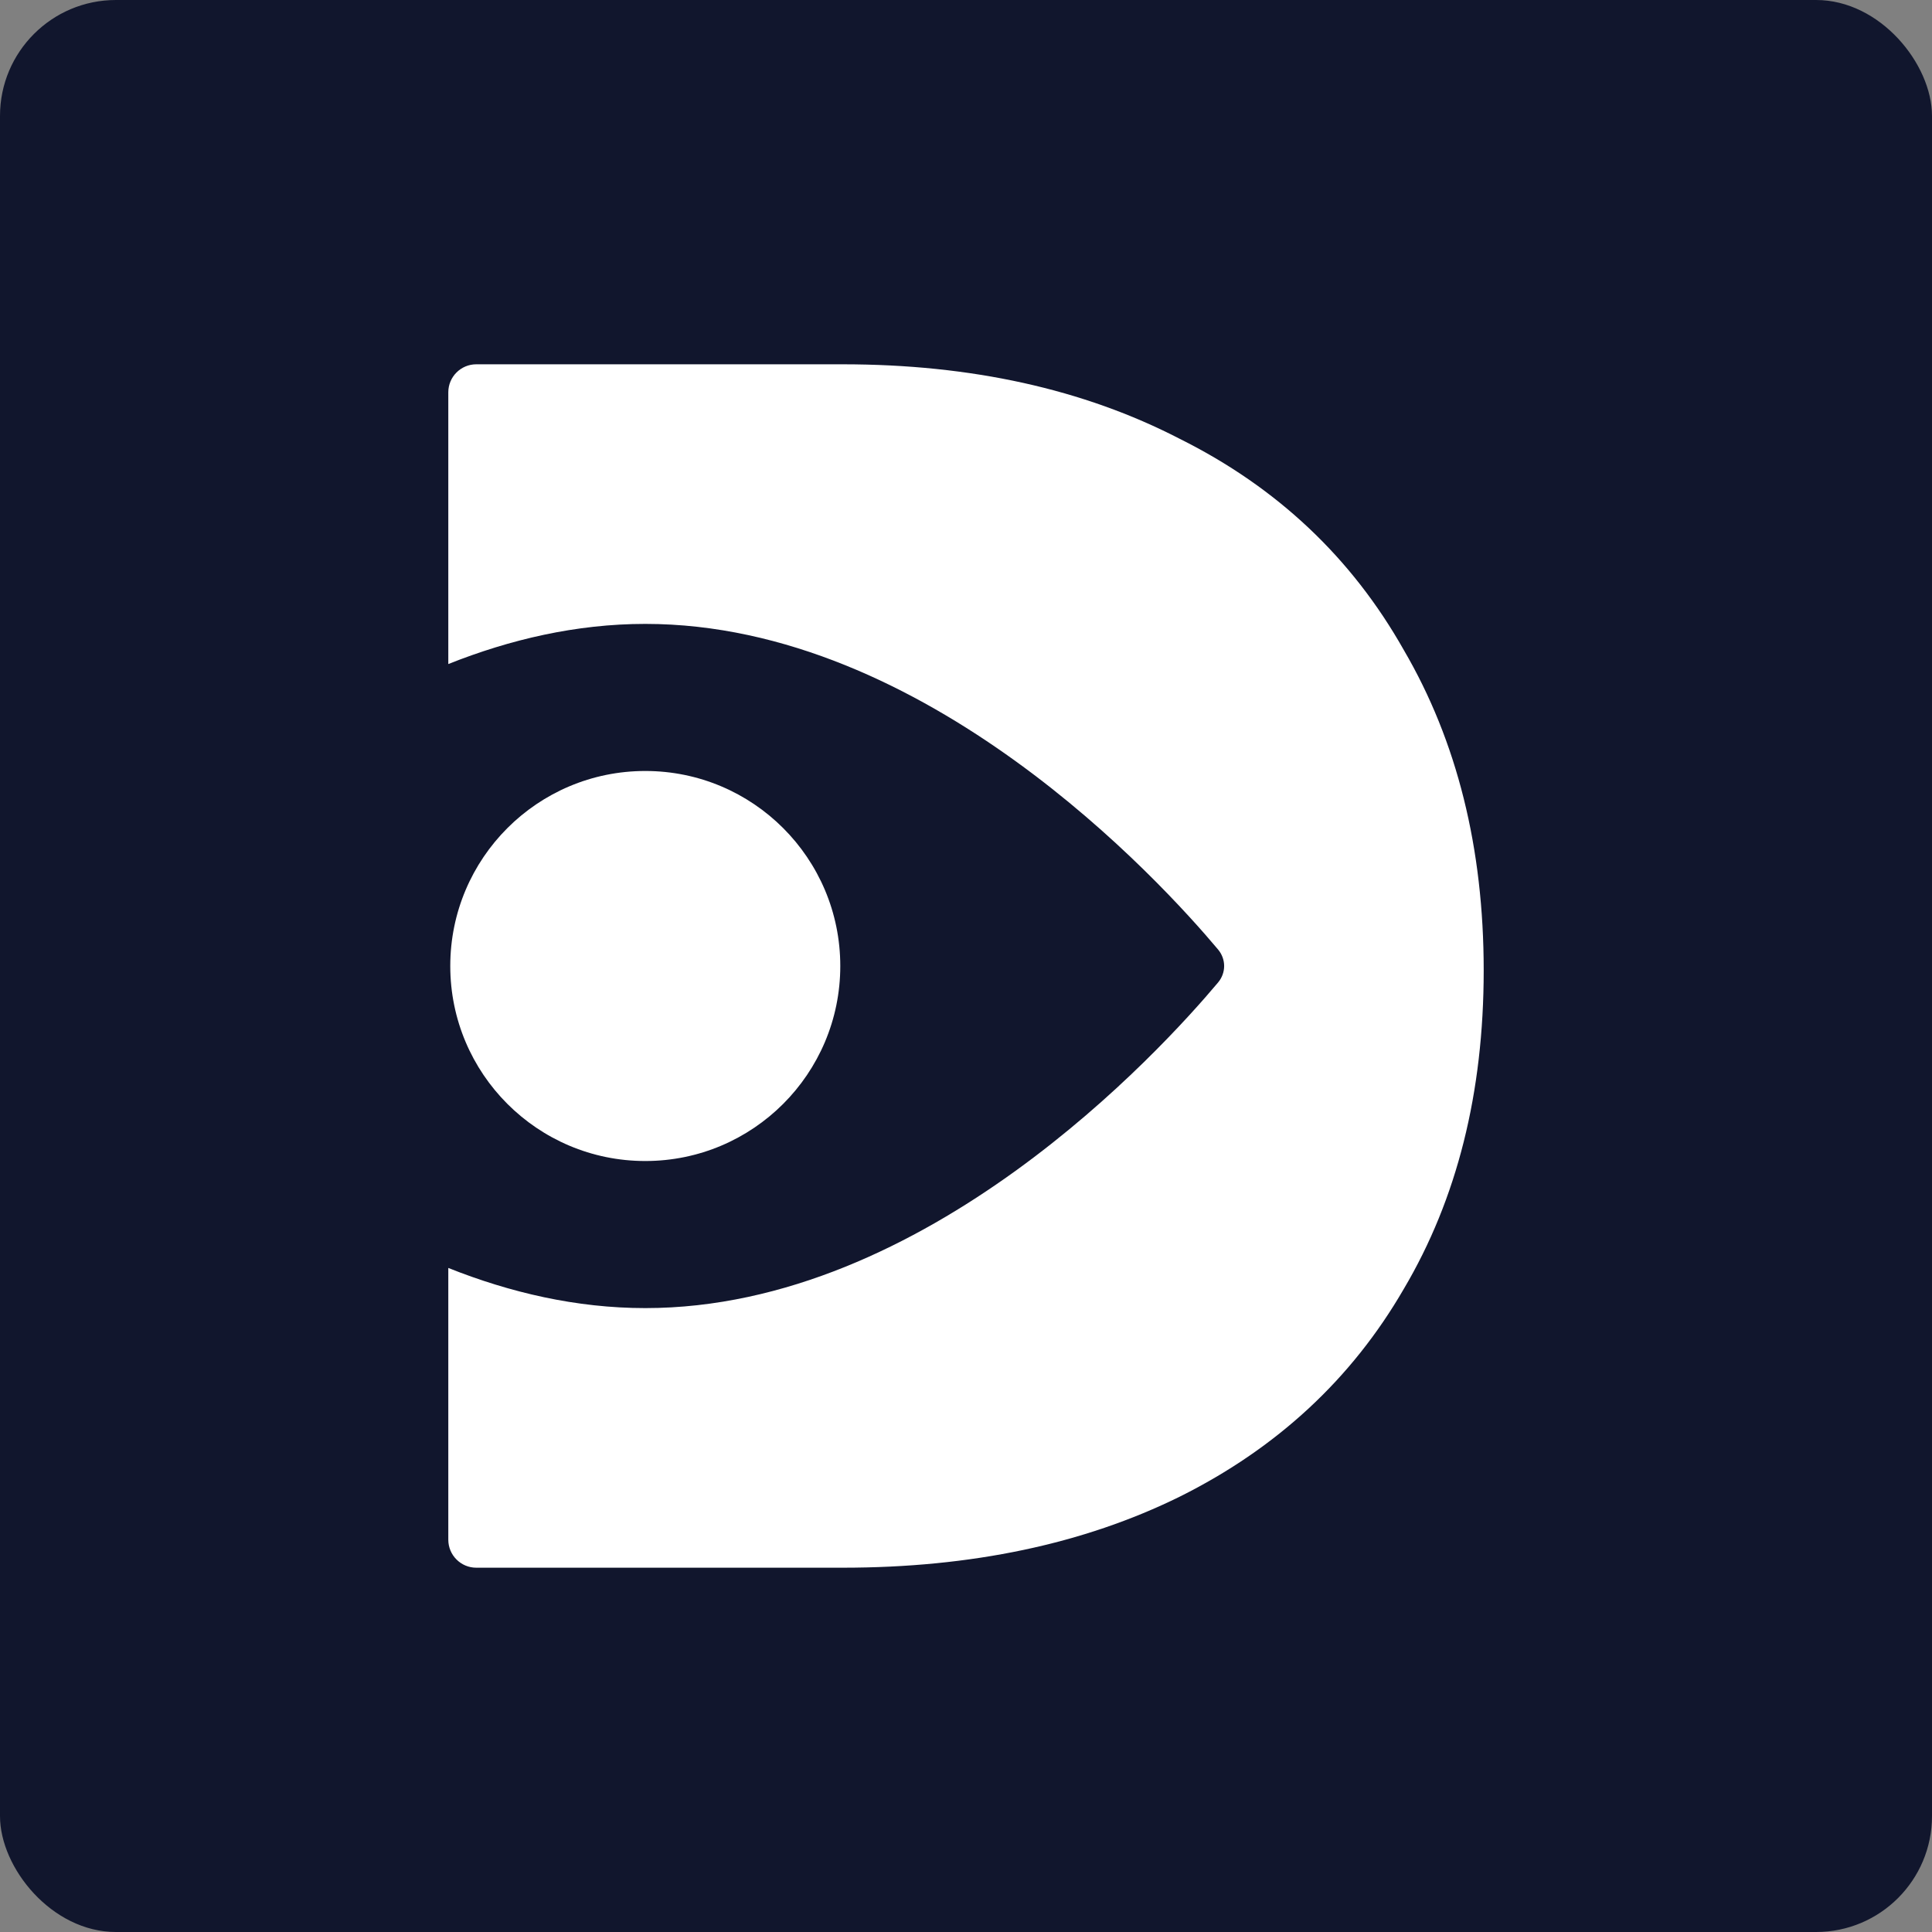 <svg width="100" height="100" viewBox="0 0 100 100" fill="none" xmlns="http://www.w3.org/2000/svg">
<rect x="0" y="0" width="100" height="100" fill="#808080" stroke="none"/>
<rect width="100" height="100" rx="6" fill="#11162D"/>
<path d="M33.4 60.094C38.974 60.094 43.493 55.575 43.493 50C43.493 44.425 38.974 39.906 33.4 39.906C27.825 39.906 23.306 44.425 23.306 50C23.306 55.575 27.825 60.094 33.4 60.094Z" fill="white"/>
<path d="M72.66 33.644C69.962 28.863 66.095 25.22 61.059 22.711C56.084 20.141 50.269 18.856 43.615 18.856H24.652C23.853 18.856 23.204 19.505 23.204 20.305V34.371C26.391 33.101 29.825 32.293 33.401 32.293C47.93 32.293 60.073 45.603 63.045 49.144C63.467 49.646 63.467 50.354 63.045 50.856C60.073 54.395 47.93 67.707 33.401 67.707C29.823 67.707 26.391 66.899 23.204 65.629V79.695C23.204 80.495 23.853 81.144 24.652 81.144H43.615C50.269 81.144 56.084 79.919 61.059 77.469C66.095 74.96 69.962 71.375 72.66 66.715C75.418 62.054 76.796 56.559 76.796 50.226C76.796 43.893 75.418 38.364 72.66 33.644Z" fill="white"/>
</svg>
